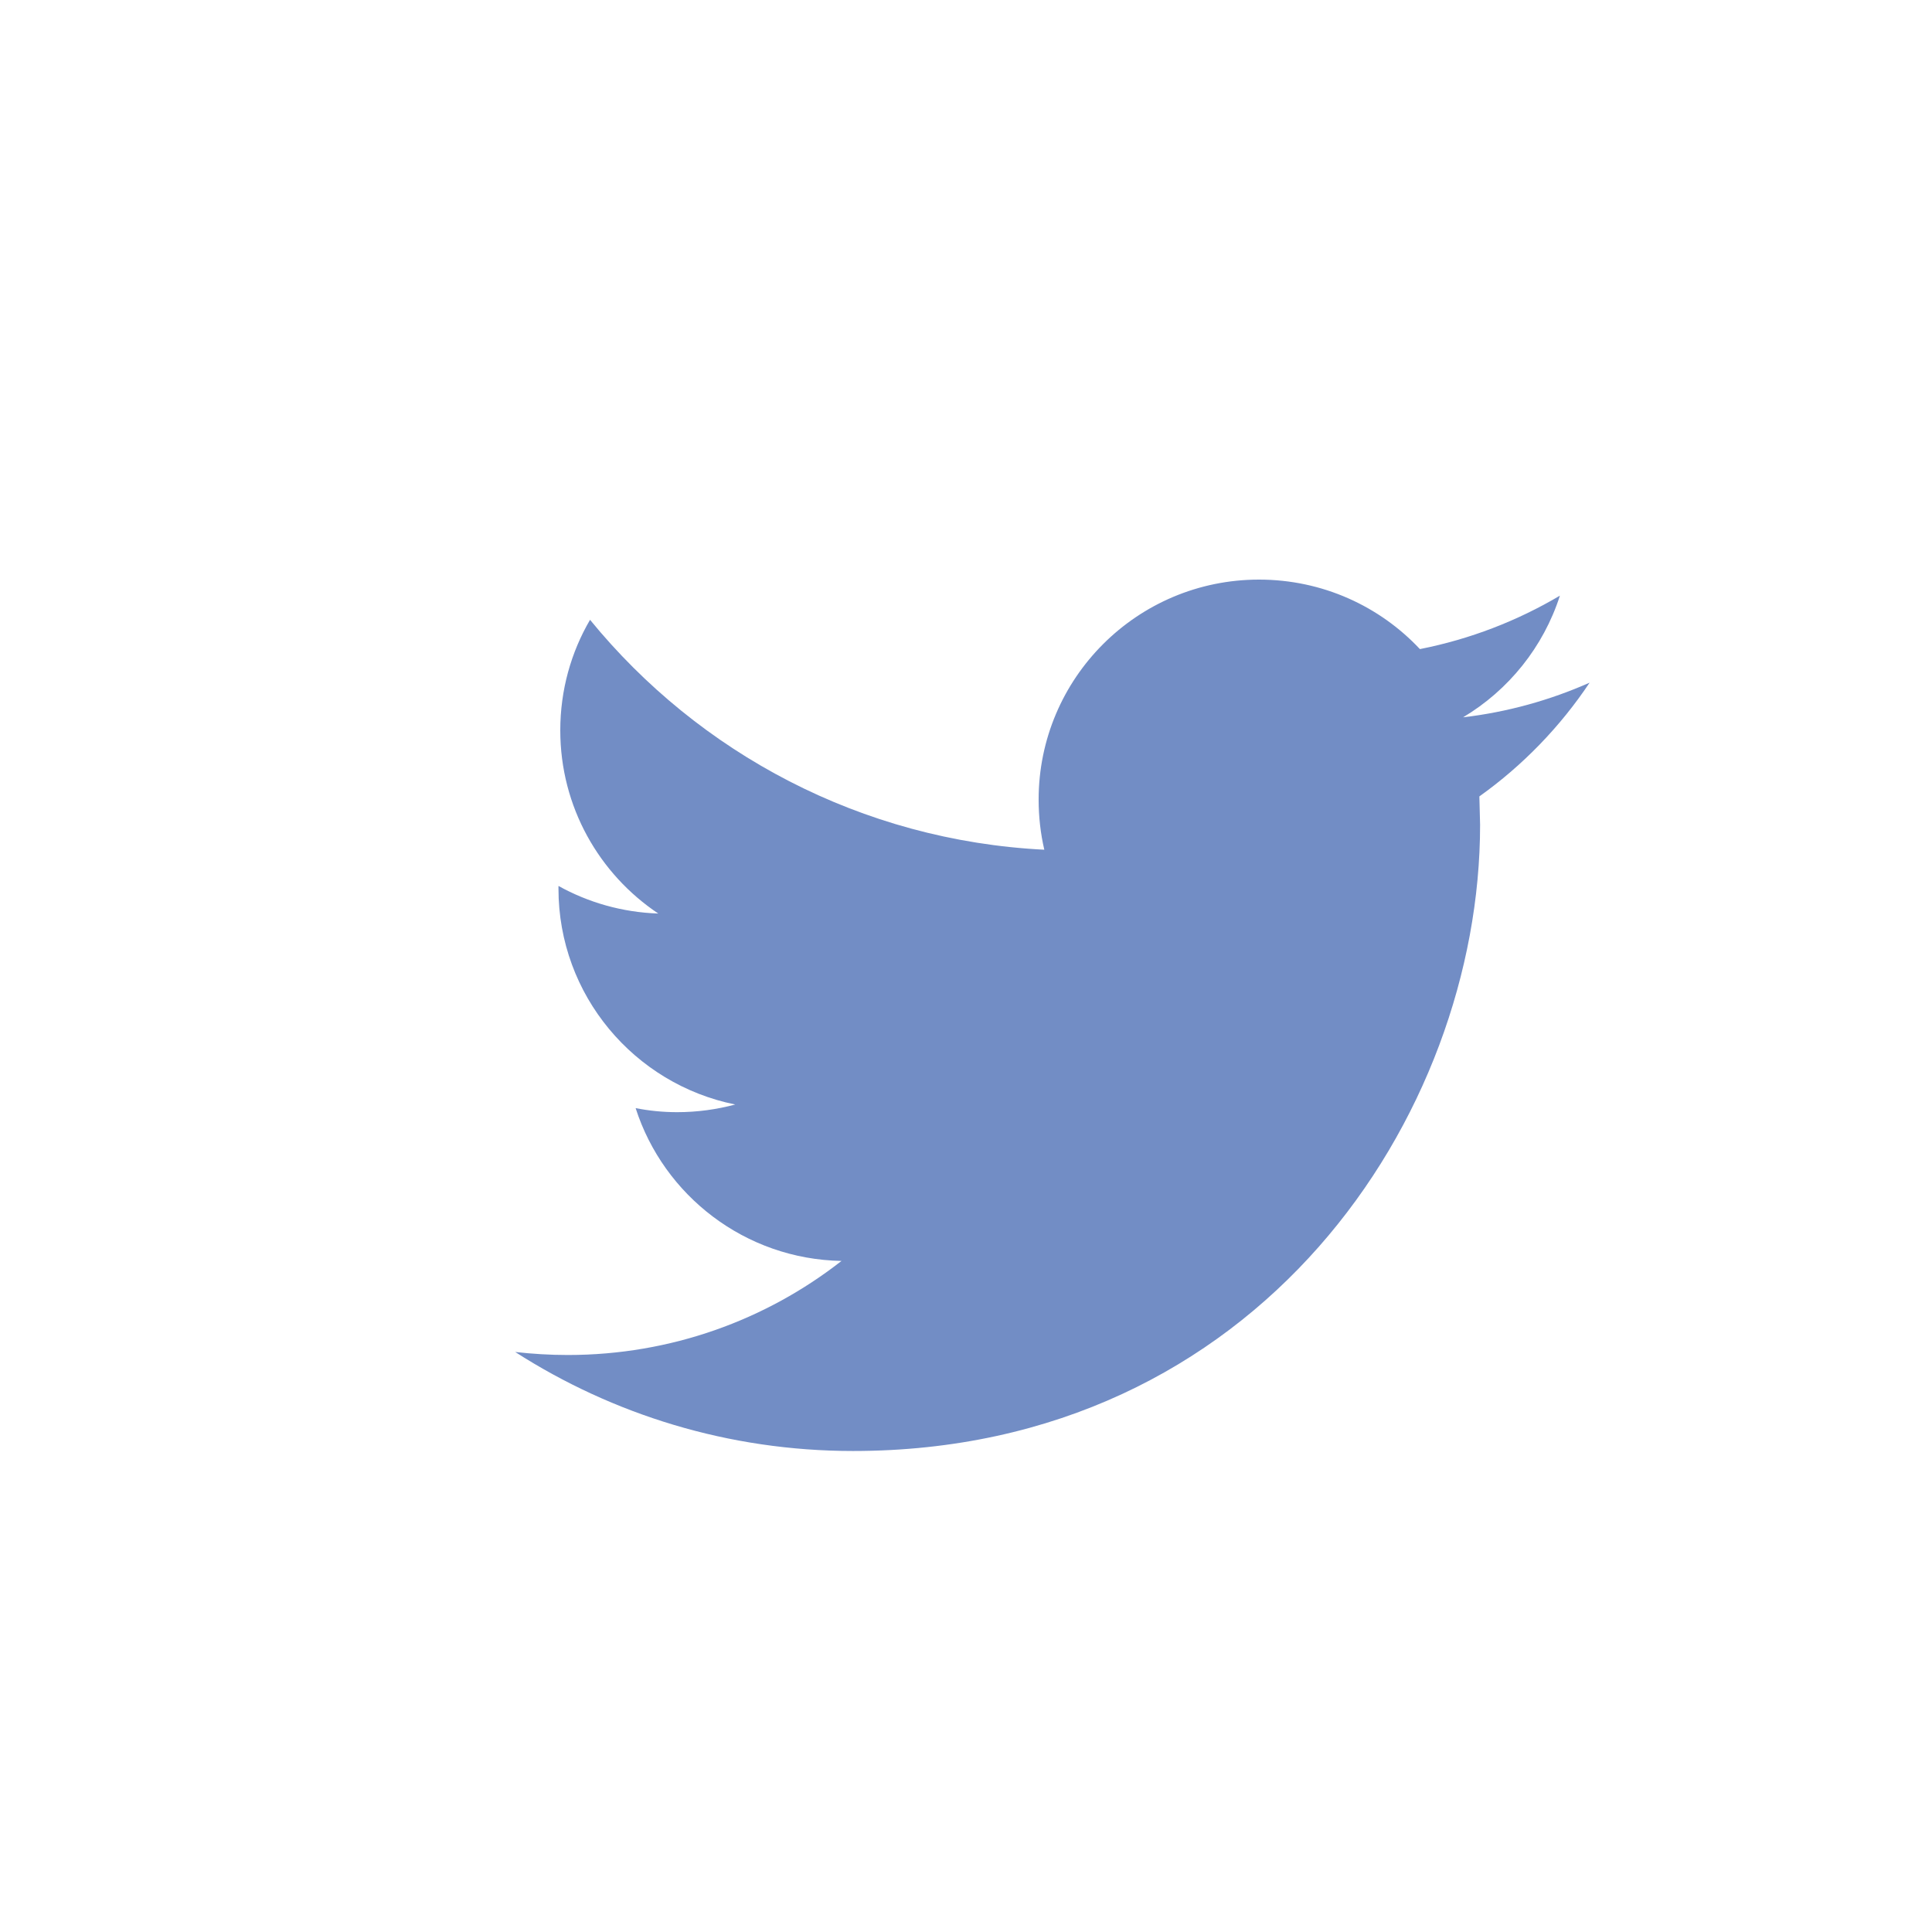 <svg width="32" height="32" viewBox="0 0 32 32" fill="none" xmlns="http://www.w3.org/2000/svg">
<path fill-rule="evenodd" clip-rule="evenodd" d="M26.329 11.307C25.674 11.597 24.971 11.794 24.233 11.881C24.987 11.431 25.564 10.716 25.837 9.866C25.13 10.284 24.349 10.587 23.518 10.751C22.852 10.041 21.904 9.6 20.853 9.6C18.837 9.6 17.203 11.232 17.203 13.244C17.203 13.529 17.235 13.808 17.297 14.074C14.264 13.922 11.574 12.471 9.773 10.266C9.459 10.803 9.28 11.429 9.28 12.098C9.28 13.363 9.925 14.478 10.903 15.131C10.305 15.111 9.742 14.947 9.25 14.674V14.719C9.25 16.485 10.508 17.958 12.178 18.294C11.872 18.376 11.549 18.421 11.216 18.421C10.98 18.421 10.752 18.398 10.528 18.354C10.993 19.802 12.341 20.856 13.938 20.885C12.689 21.862 11.114 22.443 9.404 22.443C9.109 22.443 8.819 22.425 8.533 22.393C10.149 23.429 12.067 24.033 14.129 24.033C20.845 24.033 24.515 18.479 24.515 13.662L24.503 13.191C25.22 12.68 25.841 12.038 26.329 11.307Z" fill="#728DC5"/>
</svg>
